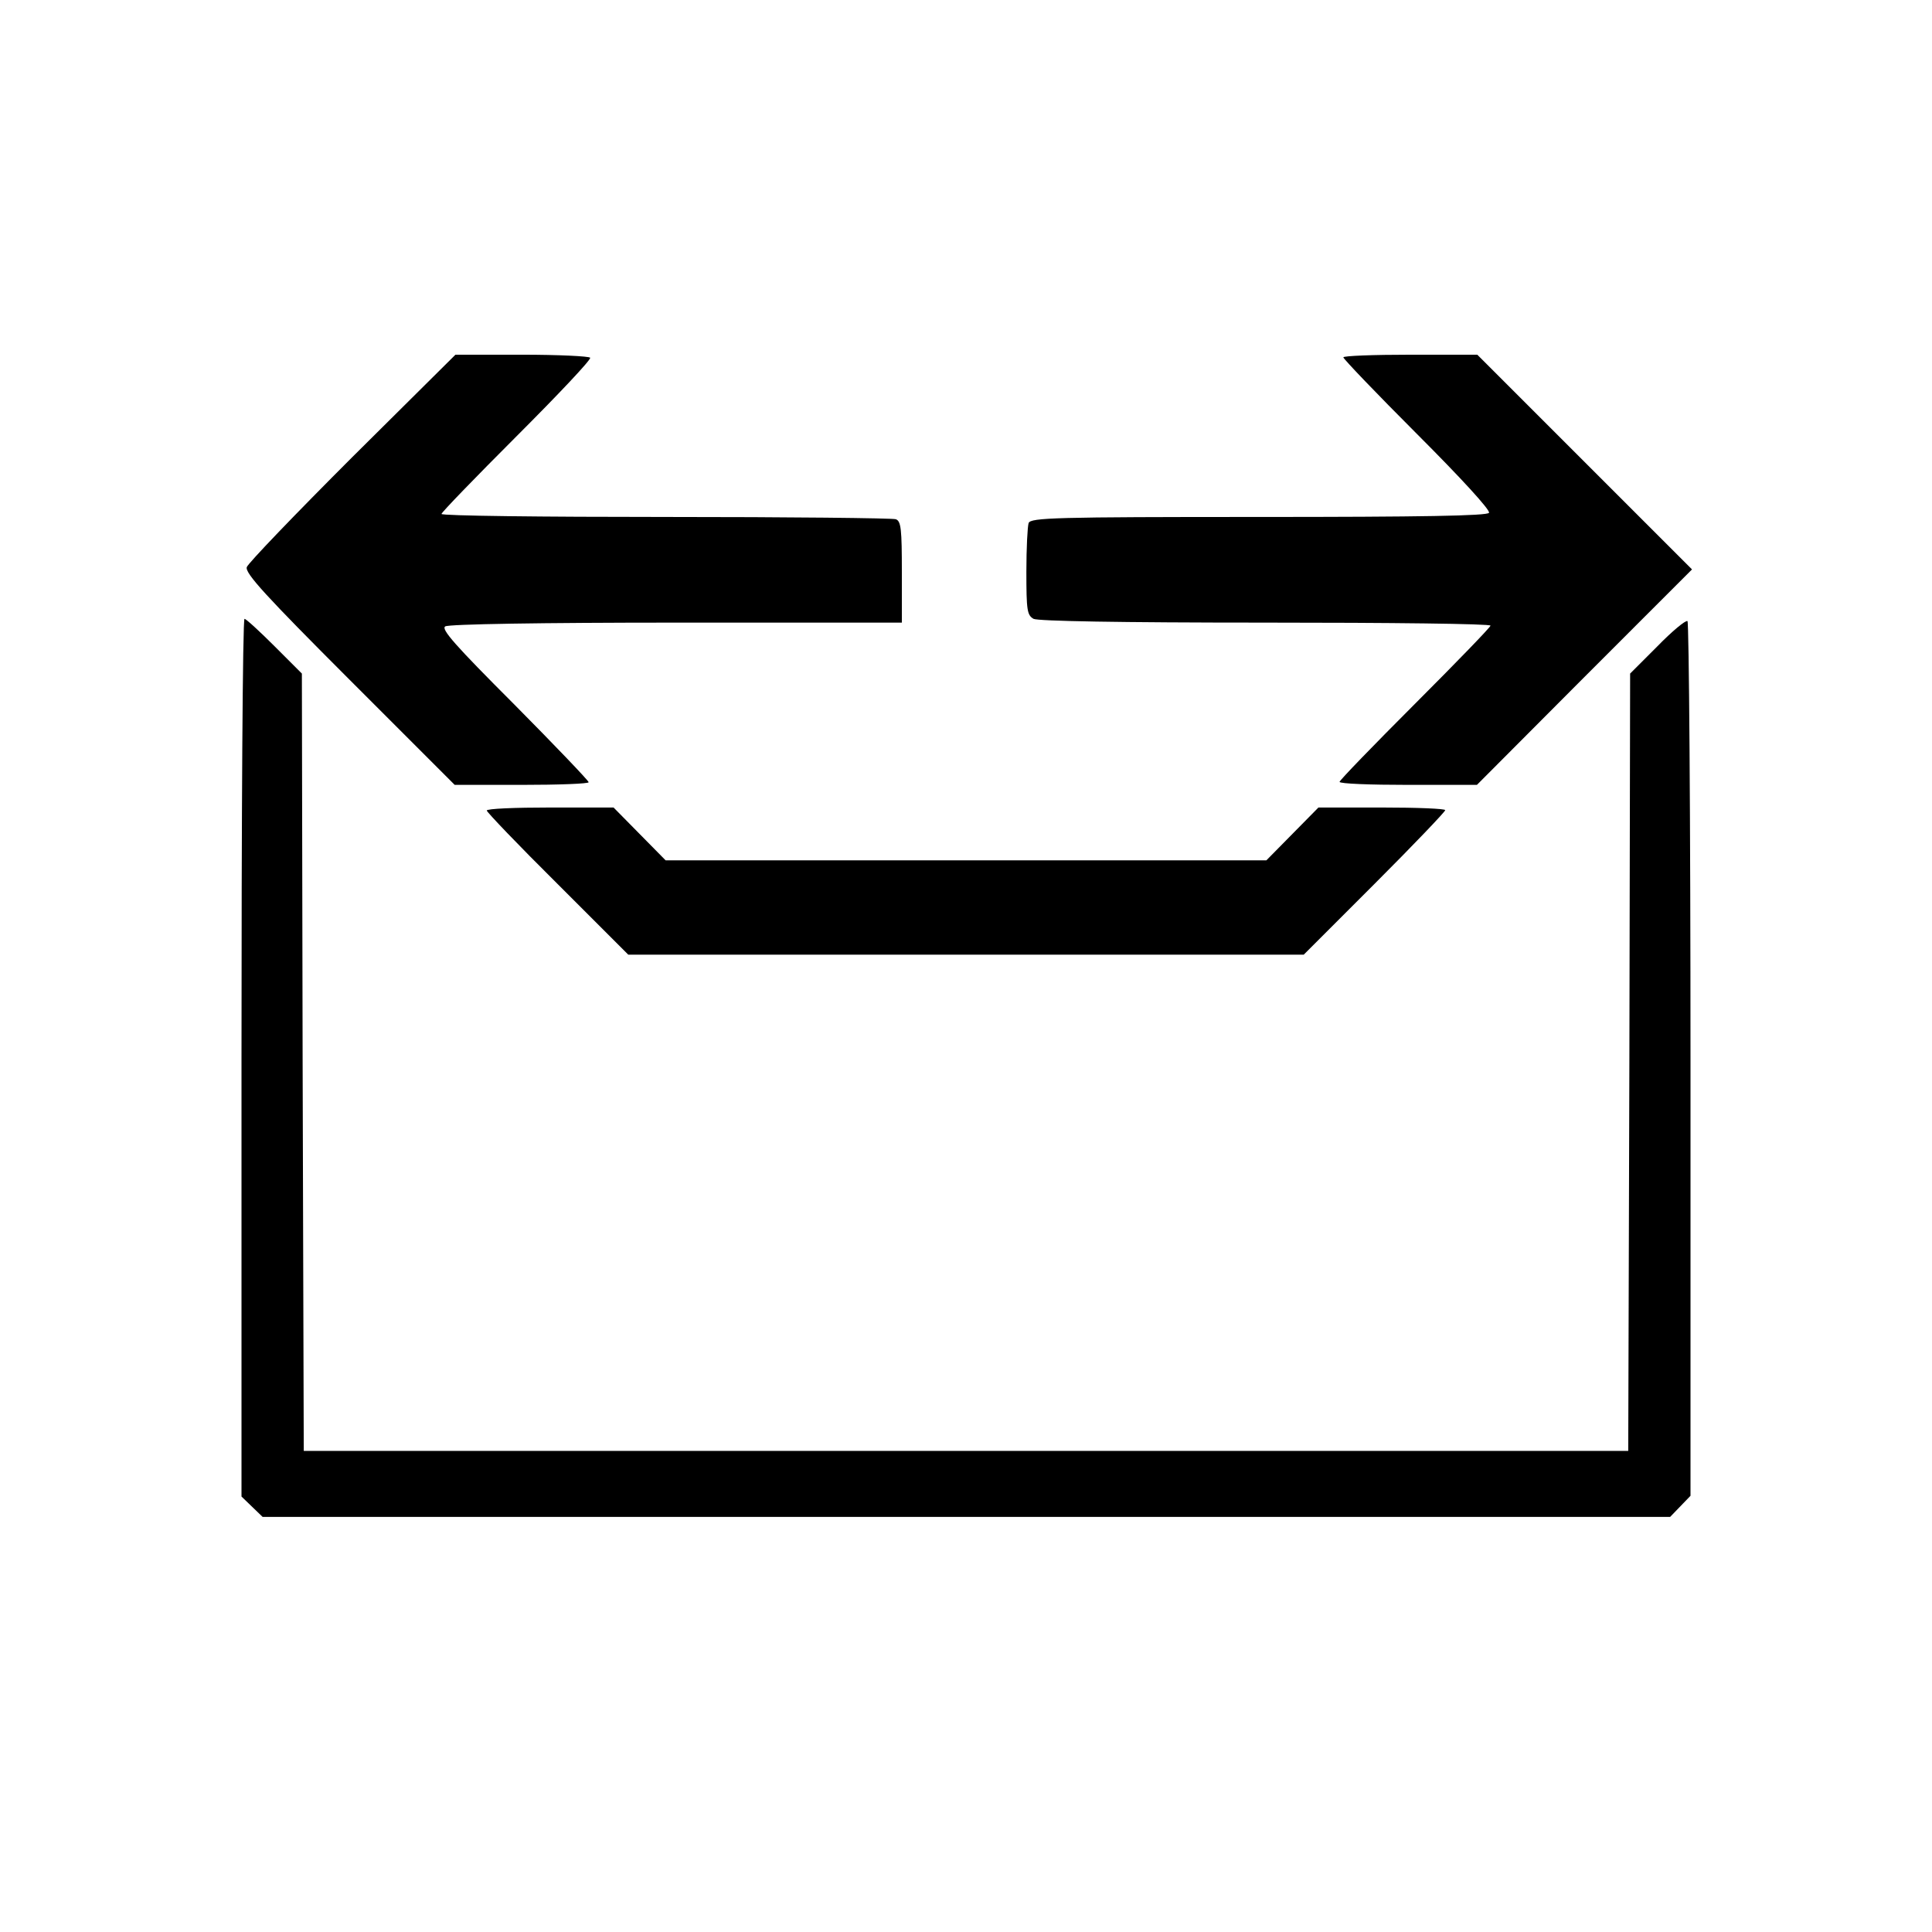<svg xmlns="http://www.w3.org/2000/svg" version="1.0" width="512pt" height="512pt" viewBox="0 0 512 512" preserveAspectRatio="xMidYMid meet">
<style>path,rect{fill:#000000}@media(prefers-color-scheme:dark){path,rect{fill:#000000}rect{transform:scale(1,-1)}}</style>
<g transform="translate(0,512) scale(0.1,-0.1)" stroke="none"><path d="M933 3908 c-150 -150 -276 -281 -279 -291 -5 -16 51 -77 272 -298 l279 -279 177 0 c98 0 178 3 178 7 0 4 -89 97 -197 206 -157 157 -195 200 -183 207 9 6 257 10 613 10 l597 0 0 134 c0 113 -2 135 -16 140 -9 3 -283 6 -610 6 -327 0 -594 3 -594 8 0 4 90 97 199 206 110 110 198 203 195 208 -3 4 -84 8 -181 8 l-176 0 -274 -272z" fill="#000000"/><path d="M3560 4173 c0 -4 88 -96 196 -204 115 -115 194 -201 190 -208 -5 -8 -178 -11 -611 -11 -540 0 -603 -2 -609 -16 -3 -9 -6 -67 -6 -129 0 -103 2 -115 19 -125 13 -6 224 -10 615 -10 328 0 596 -3 596 -8 0 -4 -90 -97 -200 -207 -110 -110 -200 -203 -200 -207 0 -5 82 -8 182 -8 l182 0 285 286 285 285 -285 285 -284 284 -177 0 c-98 0 -178 -3 -178 -7z" fill="#000000"/><path d="M640 2317 l0 -1163 28 -27 28 -27 1865 0 1865 0 27 28 27 28 0 1156 c0 636 -4 1159 -8 1162 -5 3 -41 -27 -80 -67 l-72 -72 -2 -1030 -3 -1030 -1755 0 -1755 0 -3 1030 -2 1030 -72 72 c-40 40 -76 73 -80 73 -5 0 -8 -523 -8 -1163z" fill="#000000"/><path d="M1290 2972 c0 -4 84 -92 188 -195 l187 -187 895 0 895 0 188 188 c103 103 187 191 187 195 0 4 -75 7 -168 7 l-168 0 -69 -70 -69 -70 -796 0 -796 0 -69 70 -69 70 -168 0 c-93 0 -168 -3 -168 -8z" fill="#000000"/><rect width="105.704" height="113.393" x="965.825" y="-1995.056" ry="0" fill="#000000"/><rect width="105.704" height="113.393" x="968.171" y="-1775.339" ry="0" fill="#000000"/><rect width="105.704" height="113.393" x="1544.743" y="-1770.834" ry="0" fill="#000000"/><rect width="105.704" height="113.393" x="1201.284" y="-2214.654" ry="0" fill="#000000"/><rect width="105.704" height="113.393" x="1529.886" y="-2211.156" ry="0" fill="#000000"/><rect width="105.704" height="113.393" x="1766.14" y="-2213.186" ry="0" fill="#000000"/><rect width="105.704" height="113.393" x="1767.395" y="-1976.642" ry="0" fill="#000000"/><rect width="105.704" height="113.393" x="2112.529" y="-2219.311" ry="0" fill="#000000"/><rect width="105.704" height="113.393" x="2677.813" y="-2214.965" ry="0" fill="#000000"/><rect width="105.704" height="113.393" x="2672.628" y="-1988.655" ry="0" fill="#000000"/><rect width="105.704" height="113.393" x="2673.453" y="-1762.207" ry="0" fill="#000000"/><rect width="105.704" height="113.393" x="2898.873" y="-2216.276" ry="0" fill="#000000"/><rect width="105.704" height="113.393" x="3249.094" y="-2212.257" ry="0" fill="#000000"/><rect width="105.704" height="113.393" x="3251.061" y="-1984.478" ry="0" fill="#000000"/><rect width="105.704" height="113.393" x="3251.56" y="-1774.923" ry="0" fill="#000000"/><rect width="105.704" height="113.393" x="3470.185" y="-2214.272" ry="0" fill="#000000"/><rect width="105.704" height="113.393" x="3829.944" y="-2215.038" ry="0" fill="#000000"/><rect width="105.704" height="113.393" x="4044.099" y="-2214.53" ry="0" fill="#000000"/><rect width="105.704" height="113.393" x="4041.513" y="-1999.062" ry="0" fill="#000000"/><rect width="105.704" height="113.393" x="4043.404" y="-1785.199" ry="0" fill="#000000"/><rect width="105.704" height="113.393" x="3830.52" y="-1781.447" ry="0" fill="#000000"/></g>
</svg>